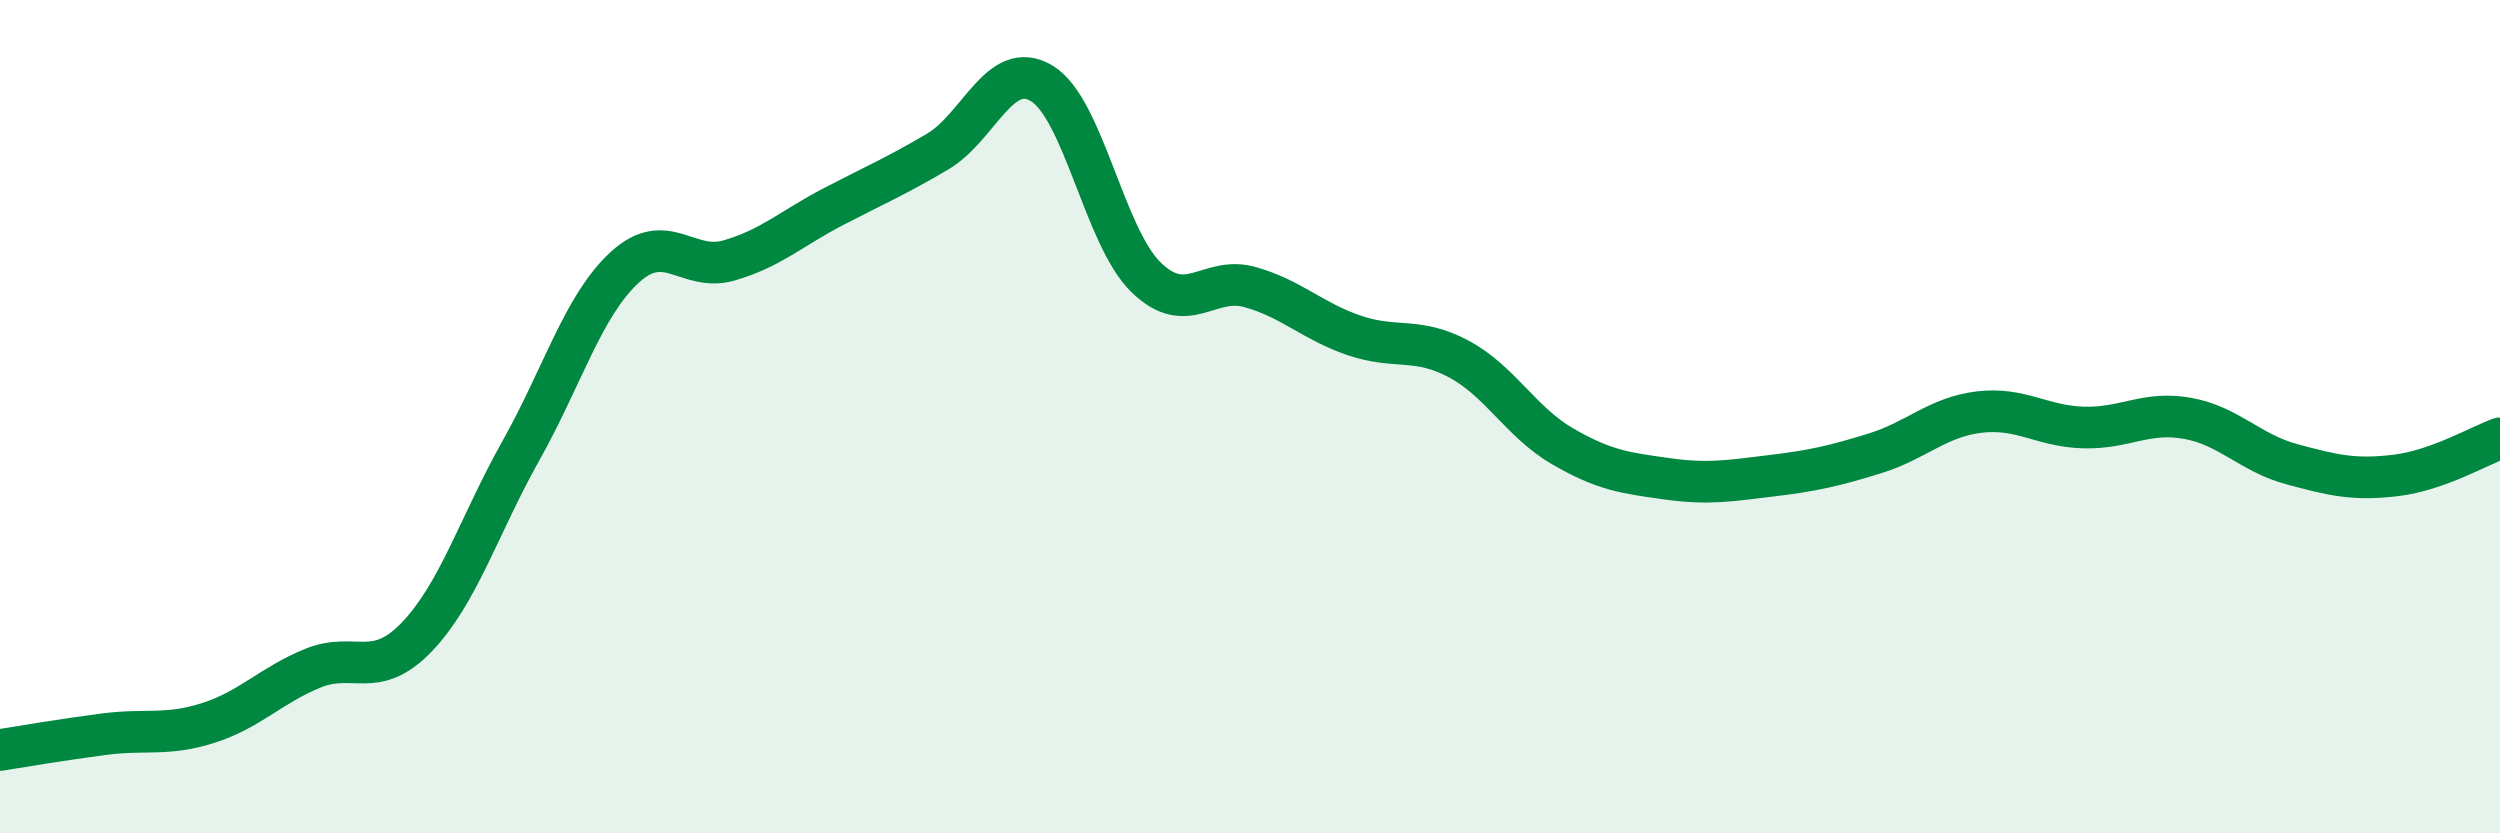 
    <svg width="60" height="20" viewBox="0 0 60 20" xmlns="http://www.w3.org/2000/svg">
      <path
        d="M 0,18 C 0.5,17.92 1.5,17.75 2.5,17.62 C 3.5,17.49 4,17.67 5,17.35 C 6,17.03 6.5,16.45 7.5,16.04 C 8.5,15.63 9,16.33 10,15.29 C 11,14.25 11.5,12.6 12.5,10.82 C 13.5,9.04 14,7.32 15,6.41 C 16,5.5 16.5,6.54 17.5,6.25 C 18.5,5.96 19,5.48 20,4.96 C 21,4.44 21.5,4.23 22.5,3.64 C 23.5,3.05 24,1.4 25,2 C 26,2.6 26.5,5.67 27.5,6.65 C 28.5,7.63 29,6.61 30,6.89 C 31,7.17 31.5,7.71 32.5,8.05 C 33.5,8.39 34,8.08 35,8.61 C 36,9.14 36.5,10.13 37.5,10.71 C 38.5,11.29 39,11.35 40,11.49 C 41,11.63 41.5,11.54 42.5,11.42 C 43.5,11.3 44,11.19 45,10.88 C 46,10.57 46.5,10.01 47.5,9.89 C 48.5,9.77 49,10.23 50,10.26 C 51,10.29 51.5,9.86 52.5,10.04 C 53.5,10.22 54,10.87 55,11.14 C 56,11.41 56.5,11.53 57.5,11.41 C 58.5,11.29 59.5,10.7 60,10.52L60 20L0 20Z"
        fill="#008740"
        opacity="0.1"
        stroke-linecap="round"
        stroke-linejoin="round"
      />
      <path
        d="M 0,18 C 0.5,17.92 1.5,17.75 2.5,17.62 C 3.5,17.49 4,17.67 5,17.35 C 6,17.03 6.5,16.45 7.5,16.04 C 8.5,15.63 9,16.33 10,15.29 C 11,14.25 11.5,12.6 12.5,10.82 C 13.5,9.04 14,7.32 15,6.41 C 16,5.5 16.5,6.54 17.5,6.25 C 18.5,5.96 19,5.48 20,4.96 C 21,4.44 21.5,4.23 22.5,3.64 C 23.5,3.05 24,1.4 25,2 C 26,2.6 26.5,5.67 27.5,6.65 C 28.5,7.63 29,6.61 30,6.89 C 31,7.17 31.5,7.71 32.5,8.05 C 33.5,8.39 34,8.08 35,8.61 C 36,9.14 36.5,10.13 37.5,10.71 C 38.5,11.29 39,11.35 40,11.49 C 41,11.63 41.5,11.54 42.5,11.42 C 43.5,11.3 44,11.19 45,10.88 C 46,10.57 46.5,10.01 47.5,9.89 C 48.5,9.77 49,10.23 50,10.26 C 51,10.29 51.5,9.86 52.5,10.04 C 53.5,10.22 54,10.87 55,11.14 C 56,11.41 56.5,11.53 57.5,11.41 C 58.5,11.29 59.5,10.7 60,10.52"
        stroke="#008740"
        stroke-width="1"
        fill="none"
        stroke-linecap="round"
        stroke-linejoin="round"
      />
    </svg>
  